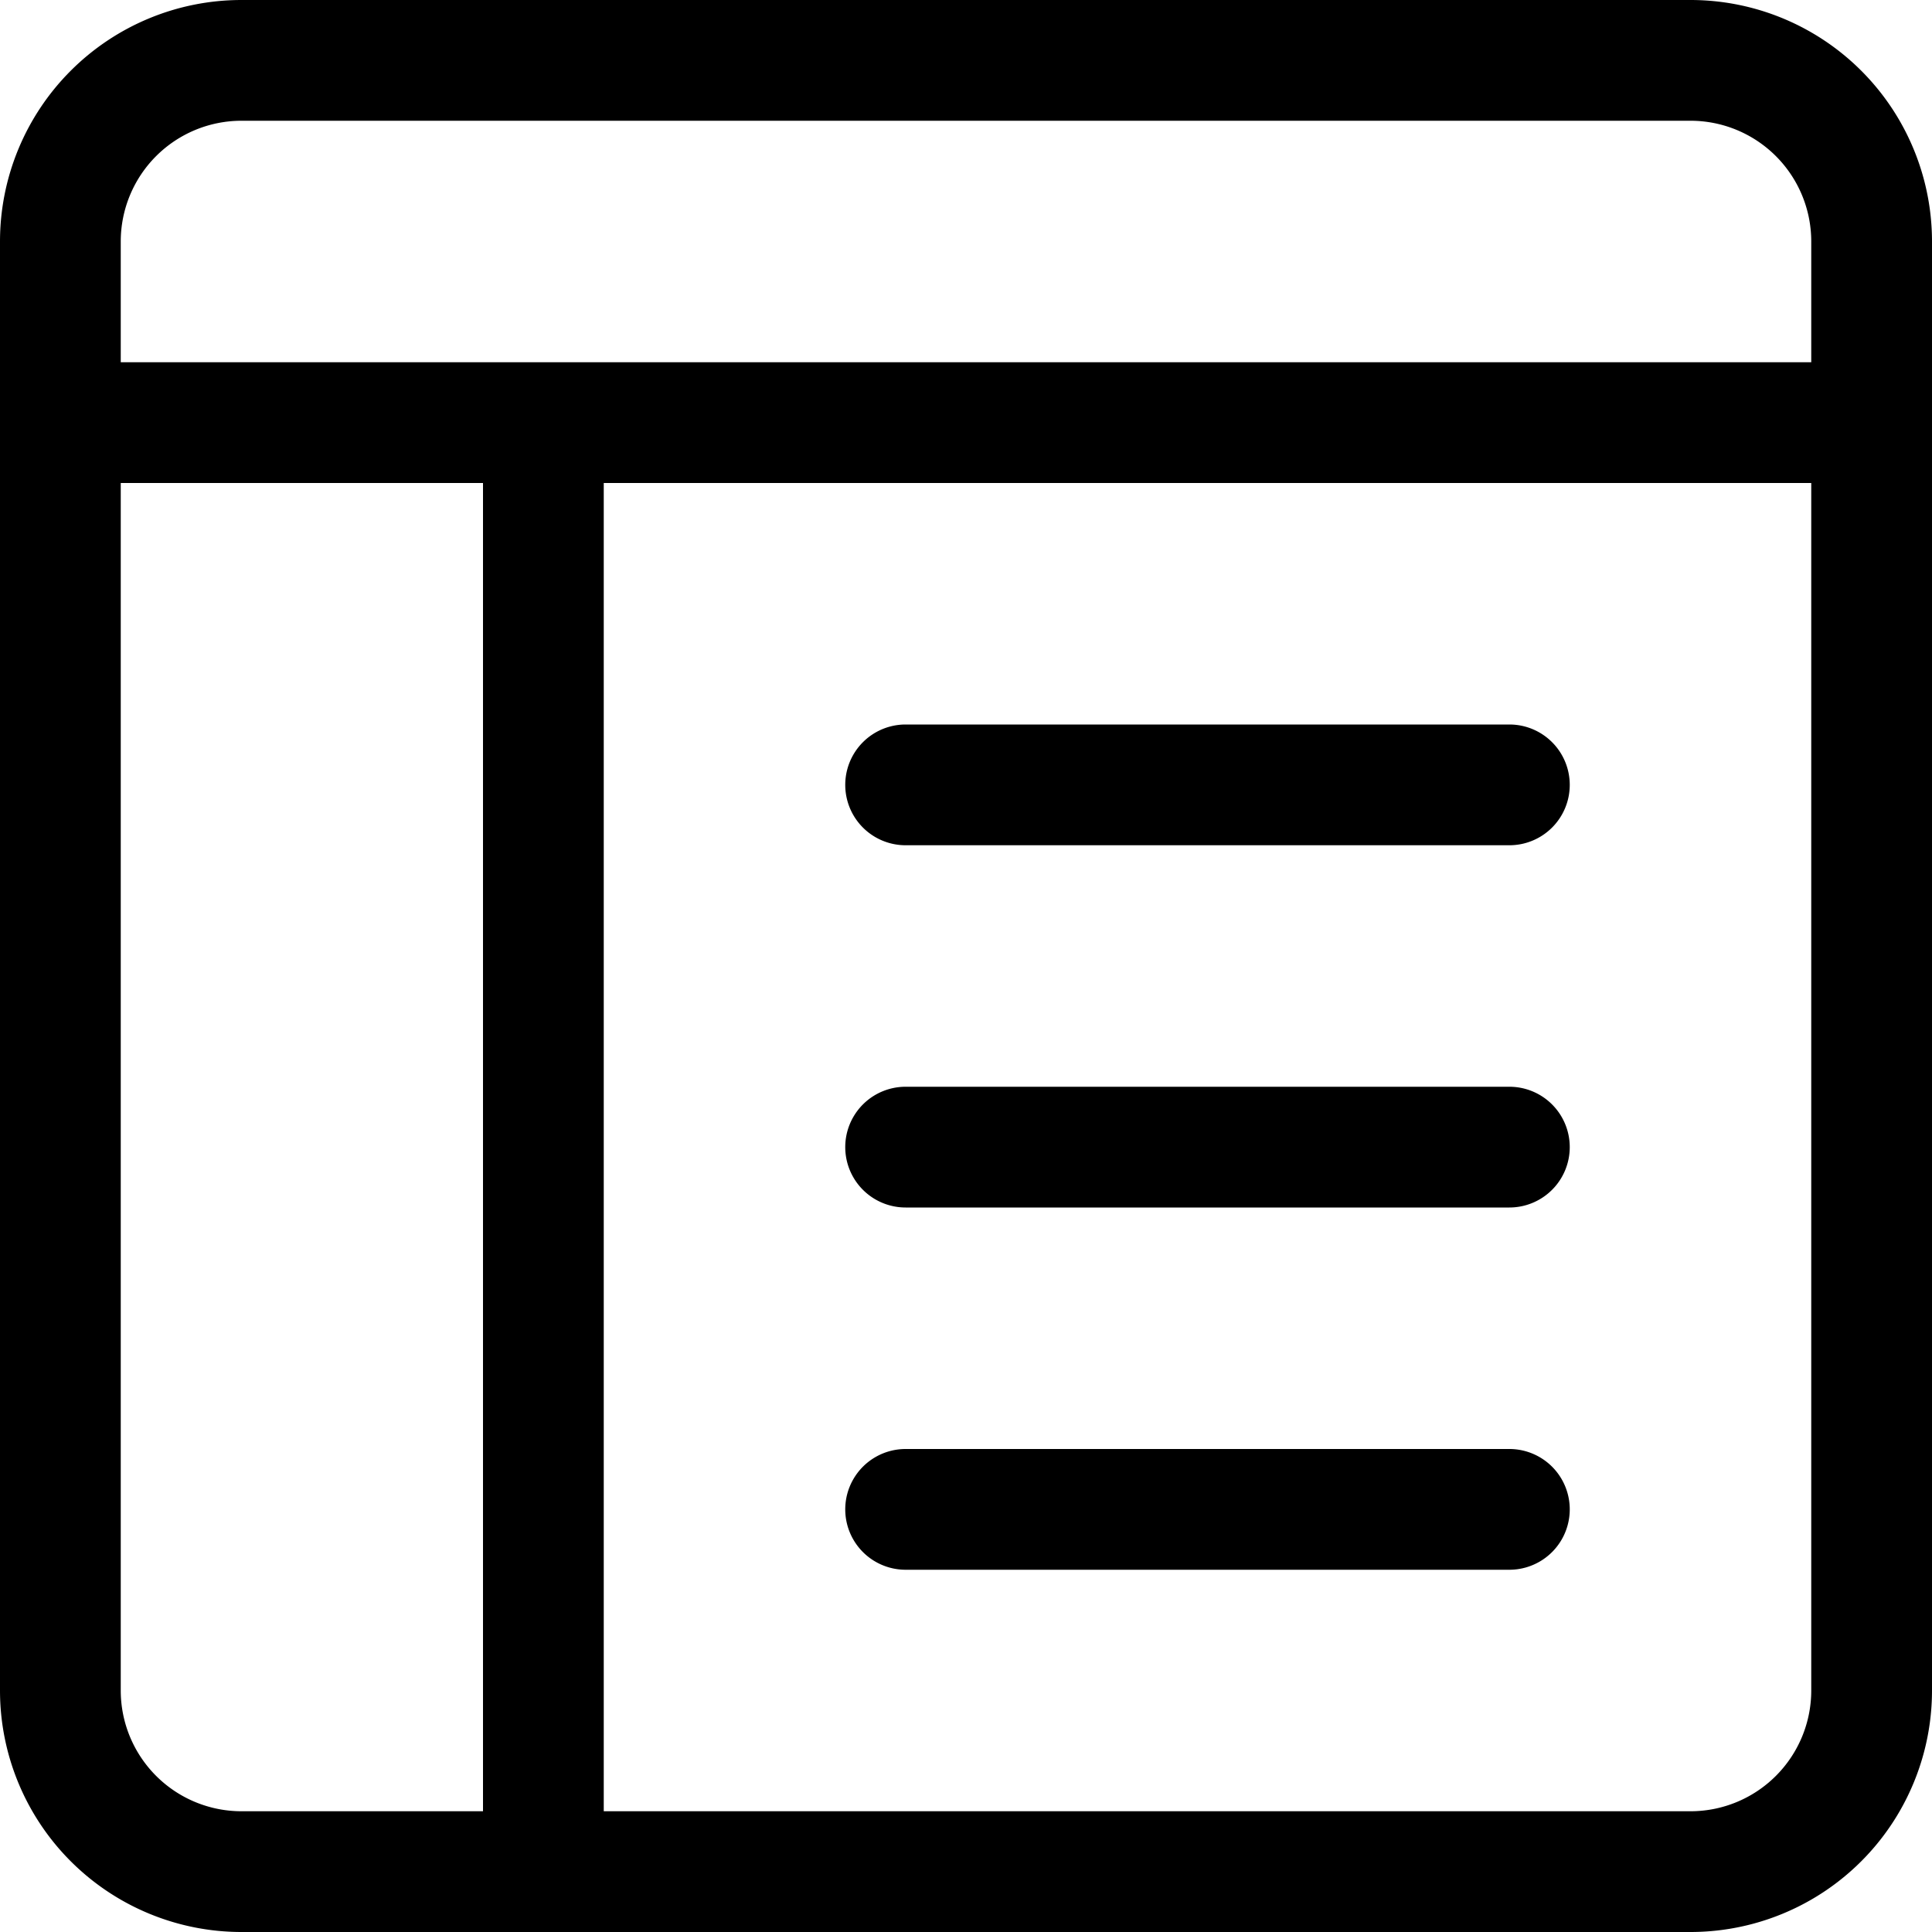 <svg xmlns="http://www.w3.org/2000/svg" fill="currentColor" viewBox="0 0 16 16"><path d="M13 6.5a.5.5 0 00-.5-.5h-5a.5.5 0 000 1h5a.5.5 0 00.5-.5zm0 3a.5.5 0 00-.5-.5h-5a.5.5 0 000 1h5a.5.5 0 00.5-.5zm-.5 2.5a.5.5 0 010 1h-5a.5.5 0 010-1h5z"/><path d="M14 0a2 2 0 012 2v12a2 2 0 01-2 2H2a2 2 0 01-2-2V2a2 2 0 012-2h12zM2 1a1 1 0 00-1 1v1h14V2a1 1 0 00-1-1H2zM1 4v10a1 1 0 001 1h2V4H1zm4 0v11h9a1 1 0 001-1V4H5z"/></svg>